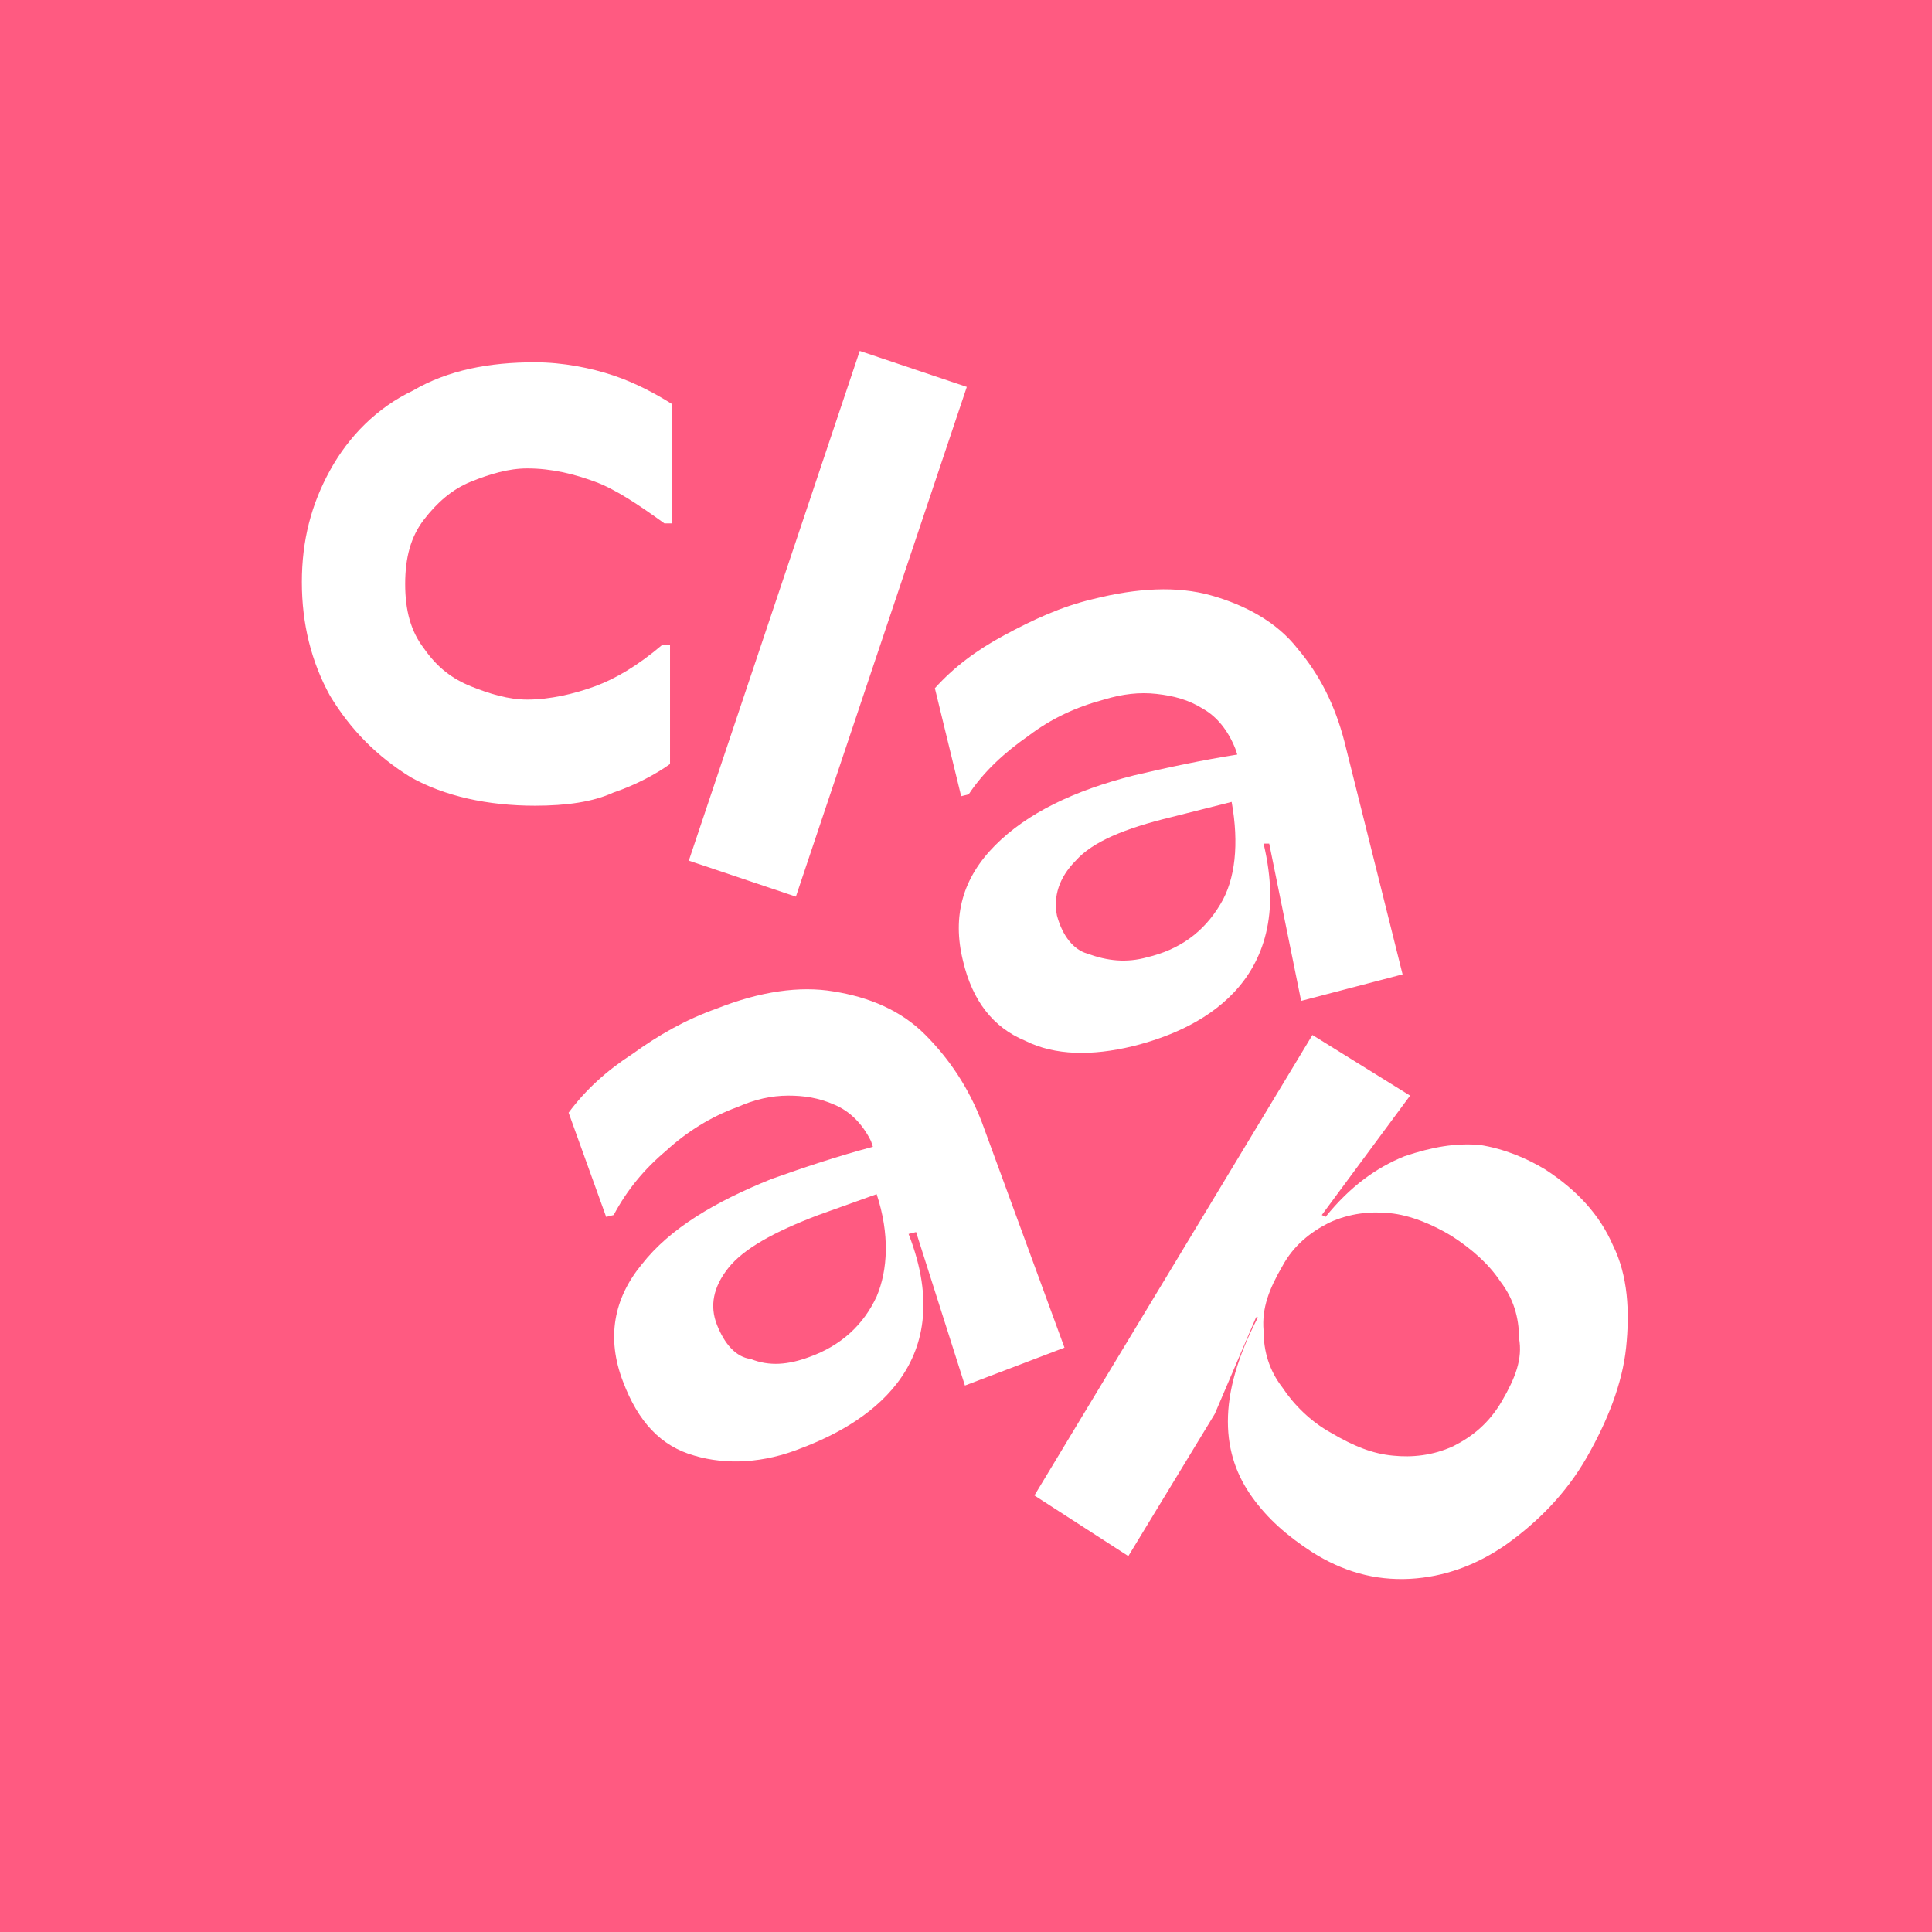 <svg width="512" height="512" viewBox="0 0 512 512" fill="none" xmlns="http://www.w3.org/2000/svg">
<rect width="512" height="512" fill="#FF5A81"/>
<path d="M141.724 213.521C129.28 213.521 117.831 211.01 108.871 205.988C99.911 200.464 92.942 193.434 87.467 184.395C82.489 175.356 80 165.313 80 154.265C80 143.217 82.489 133.676 87.467 124.637C92.444 115.598 99.911 108.066 109.369 103.546C118.827 98.022 129.778 96.014 141.724 96.014C149.191 96.014 156.657 97.52 162.631 99.529C168.604 101.538 174.08 104.551 178.062 107.061V138.698H176.071C169.102 133.676 163.129 129.659 157.653 127.65C152.178 125.642 146.204 124.135 139.733 124.135C134.755 124.135 129.778 125.642 124.8 127.65C119.822 129.659 115.84 133.174 112.355 137.694C108.871 142.213 107.378 147.737 107.378 154.767C107.378 161.798 108.871 167.321 112.355 171.841C115.84 176.863 119.822 179.876 124.8 181.884C129.778 183.893 134.755 185.399 139.733 185.399C145.706 185.399 152.178 183.893 157.653 181.884C163.129 179.876 169.102 176.36 175.573 170.837H177.564V202.473C174.08 204.984 168.604 207.997 162.631 210.006C157.155 212.516 150.186 213.521 141.724 213.521Z" fill="white"/>
<path d="M182.544 228.083L227.842 93L256.215 102.541L210.917 237.624L182.544 228.083Z" fill="white"/>
<path d="M300.018 277.295C289.565 279.806 279.609 279.806 271.645 275.789C263.183 272.273 257.707 265.243 255.218 254.698C252.231 242.646 255.218 232.602 263.68 224.065C272.142 215.529 284.587 209.503 300.516 205.485C308.978 203.477 318.436 201.468 327.893 199.961L327.396 198.455C325.405 193.433 322.418 189.918 318.933 187.909C314.951 185.399 310.969 184.394 306.489 183.892C302.009 183.39 297.529 183.892 292.551 185.399C285.085 187.407 278.614 190.42 272.64 194.94C266.169 199.459 260.694 204.481 256.711 210.507L254.72 211.009L247.751 182.386C252.729 176.862 258.703 172.342 266.169 168.325C273.636 164.308 281.102 160.792 289.565 158.784C301.511 155.771 311.965 155.269 320.925 157.779C329.885 160.29 338.347 164.81 343.822 171.84C349.796 178.87 353.778 186.905 356.267 196.446L371.698 258.213L344.818 265.243L336.356 223.563H334.862C343.822 261.226 316.445 273.278 300.018 277.295ZM304 253.693C312.462 251.685 318.933 247.165 323.413 239.633C327.396 233.104 328.391 223.563 326.4 212.516L310.471 216.533C298.027 219.546 289.565 223.061 285.085 228.083C280.605 232.602 279.111 237.624 280.107 242.646C281.6 248.169 284.587 251.685 288.071 252.689C293.547 254.698 298.525 255.2 304 253.693Z" fill="white"/>
<path d="M212.41 383.755C202.454 387.772 192.499 388.275 184.037 385.764C175.077 383.253 169.103 376.725 165.121 366.179C160.641 354.629 162.632 344.084 170.099 335.045C177.565 325.504 189.512 318.473 204.445 312.447C212.908 309.434 221.868 306.421 231.325 303.911L230.827 302.404C228.339 297.382 224.854 294.369 221.37 292.863C216.89 290.854 212.908 290.352 208.925 290.352C204.445 290.352 199.965 291.356 195.485 293.365C188.517 295.876 182.045 299.893 176.57 304.915C170.597 309.937 166.117 315.46 162.632 321.989L160.641 322.491L150.686 294.872C155.166 288.846 160.641 283.824 167.61 279.304C174.579 274.283 181.548 270.265 190.01 267.252C201.459 262.733 211.912 261.226 220.872 262.733C230.33 264.239 238.792 267.755 245.263 274.283C251.734 280.811 256.712 288.343 260.196 297.382L282.098 357.14L255.716 367.184L242.774 326.508L240.783 327.01C254.721 362.664 228.339 377.729 212.41 383.755ZM214.401 359.651C222.863 356.638 228.836 351.114 232.321 343.582C235.307 336.551 235.805 327.01 232.321 316.465L216.89 321.989C204.943 326.508 196.979 331.028 192.997 336.049C189.014 341.071 188.019 346.093 190.01 351.114C192.001 356.136 194.988 359.651 198.97 360.153C203.948 362.162 208.925 361.66 214.401 359.651Z" fill="white"/>
<path d="M274.133 396.309L347.804 274.282L373.688 290.352L350.293 321.988L351.288 322.49C357.759 314.456 364.728 309.434 372.195 306.421C379.661 303.91 385.635 302.906 392.106 303.408C398.577 304.412 404.55 306.923 409.528 309.936C417.99 315.46 423.963 321.988 427.448 330.023C431.43 338.058 431.928 347.599 430.932 357.14C429.937 366.681 425.954 376.724 420.479 386.266C415.003 395.807 407.537 403.339 399.075 409.365C391.11 414.889 382.648 417.902 373.688 418.404C364.23 418.906 355.768 416.396 347.804 411.374C340.835 406.854 335.857 402.335 331.875 396.811C327.893 391.287 325.404 384.759 325.404 376.724C325.404 368.69 327.893 359.651 333.368 349.105H332.87L321.919 374.716L299.022 412.378L274.133 396.309ZM352.781 379.737C358.755 383.253 363.732 385.261 369.208 385.763C374.186 386.266 379.661 385.763 385.137 383.253C390.115 380.742 394.595 377.227 398.079 371.201C401.563 365.175 403.555 360.153 402.559 354.629C402.559 349.105 401.066 344.084 397.581 339.564C394.595 335.045 390.115 331.027 384.639 327.512C379.661 324.499 373.688 321.988 368.212 321.486C363.235 320.984 357.759 321.486 352.284 323.997C347.306 326.508 342.826 330.023 339.839 335.547C336.355 341.573 334.364 346.594 334.861 352.62C334.861 358.144 336.355 363.166 339.839 367.685C342.826 372.205 347.306 376.724 352.781 379.737Z" fill="white"/>
</svg>
